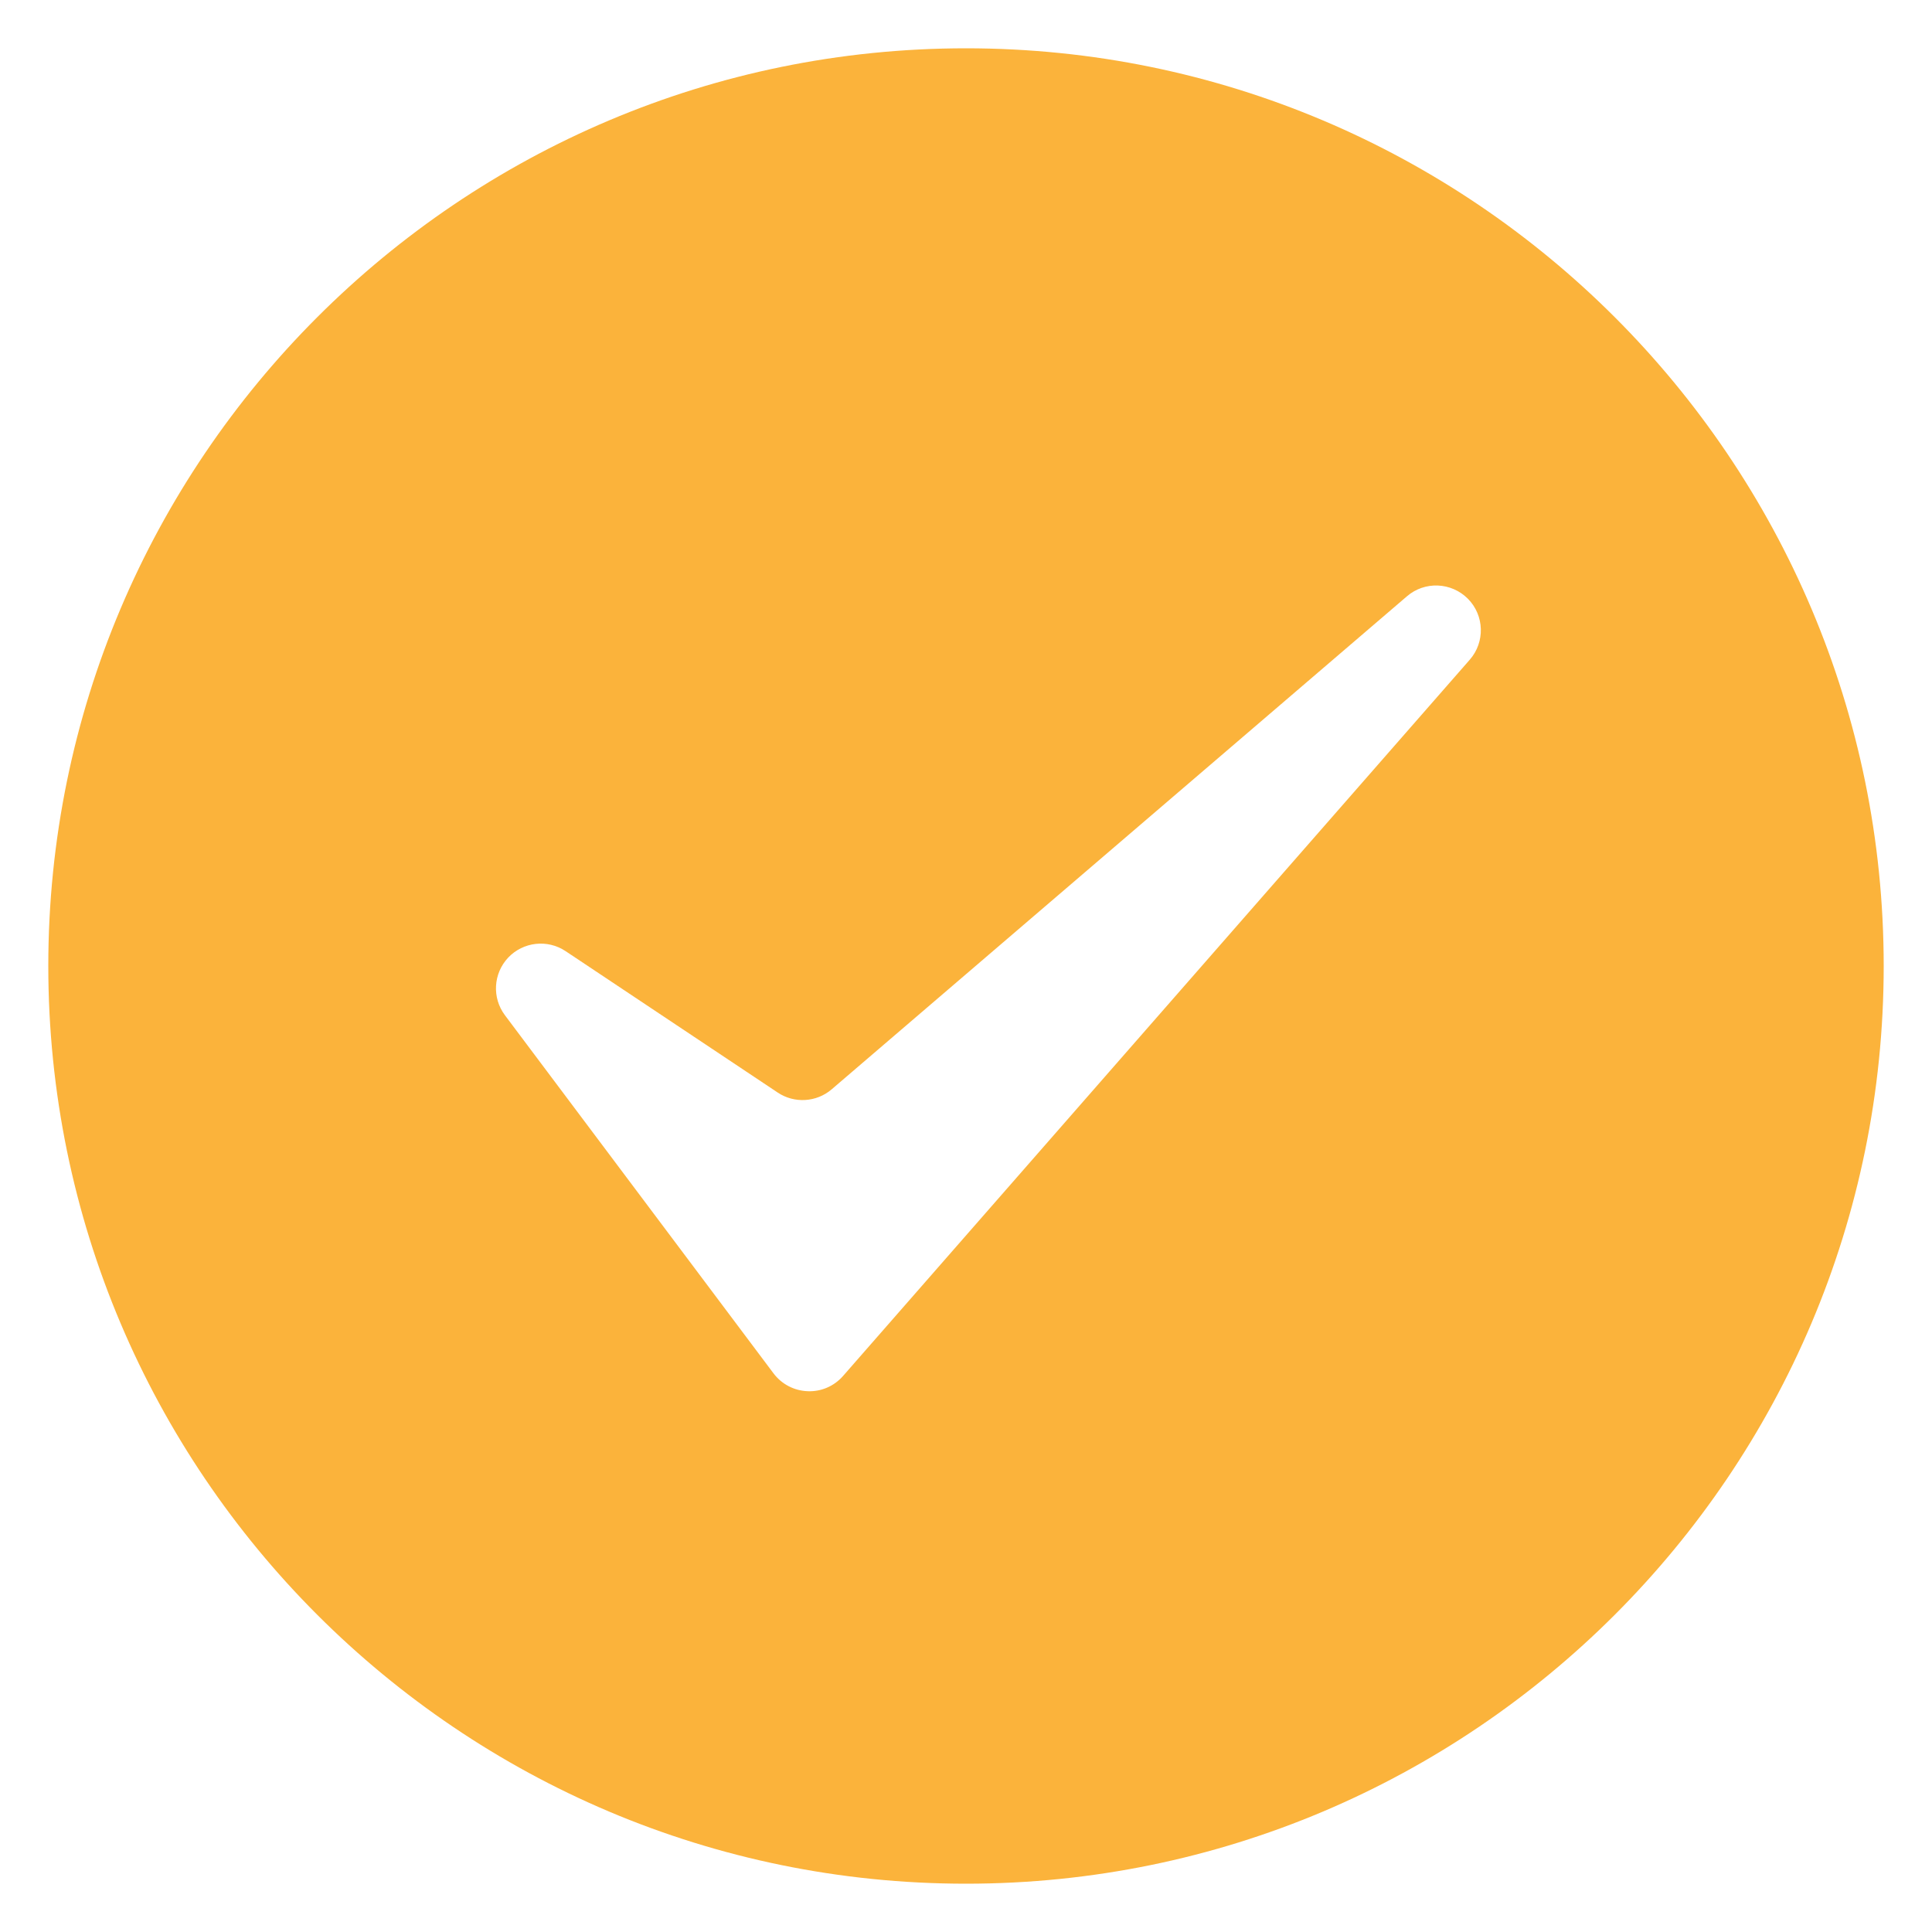 <svg width="23" height="23" viewBox="0 0 23 23" fill="none" xmlns="http://www.w3.org/2000/svg">
<g clip-path="url(#clip0_528_268)">
<path fill-rule="evenodd" clip-rule="evenodd" d="M11.5 0.575C17.53 0.575 22.425 5.47 22.425 11.5C22.425 17.529 17.53 22.425 11.5 22.425C5.471 22.425 0.575 17.529 0.575 11.5C0.575 5.47 5.471 0.575 11.5 0.575ZM6.733 11.323L9.259 13.007C9.457 13.139 9.72 13.123 9.901 12.968L16.749 7.099C16.961 6.916 17.278 6.93 17.475 7.128C17.672 7.327 17.681 7.644 17.497 7.854L10.036 16.381C9.93 16.502 9.776 16.569 9.615 16.562C9.454 16.556 9.305 16.478 9.209 16.35L6.011 12.086C5.855 11.878 5.872 11.589 6.05 11.4C6.228 11.212 6.517 11.179 6.733 11.323Z" fill="#FBB33B"/>
</g>
<defs>
<clipPath id="clip0_528_268">
<rect width="23" height="23" fill="white"/>
</clipPath>
</defs>
</svg>
